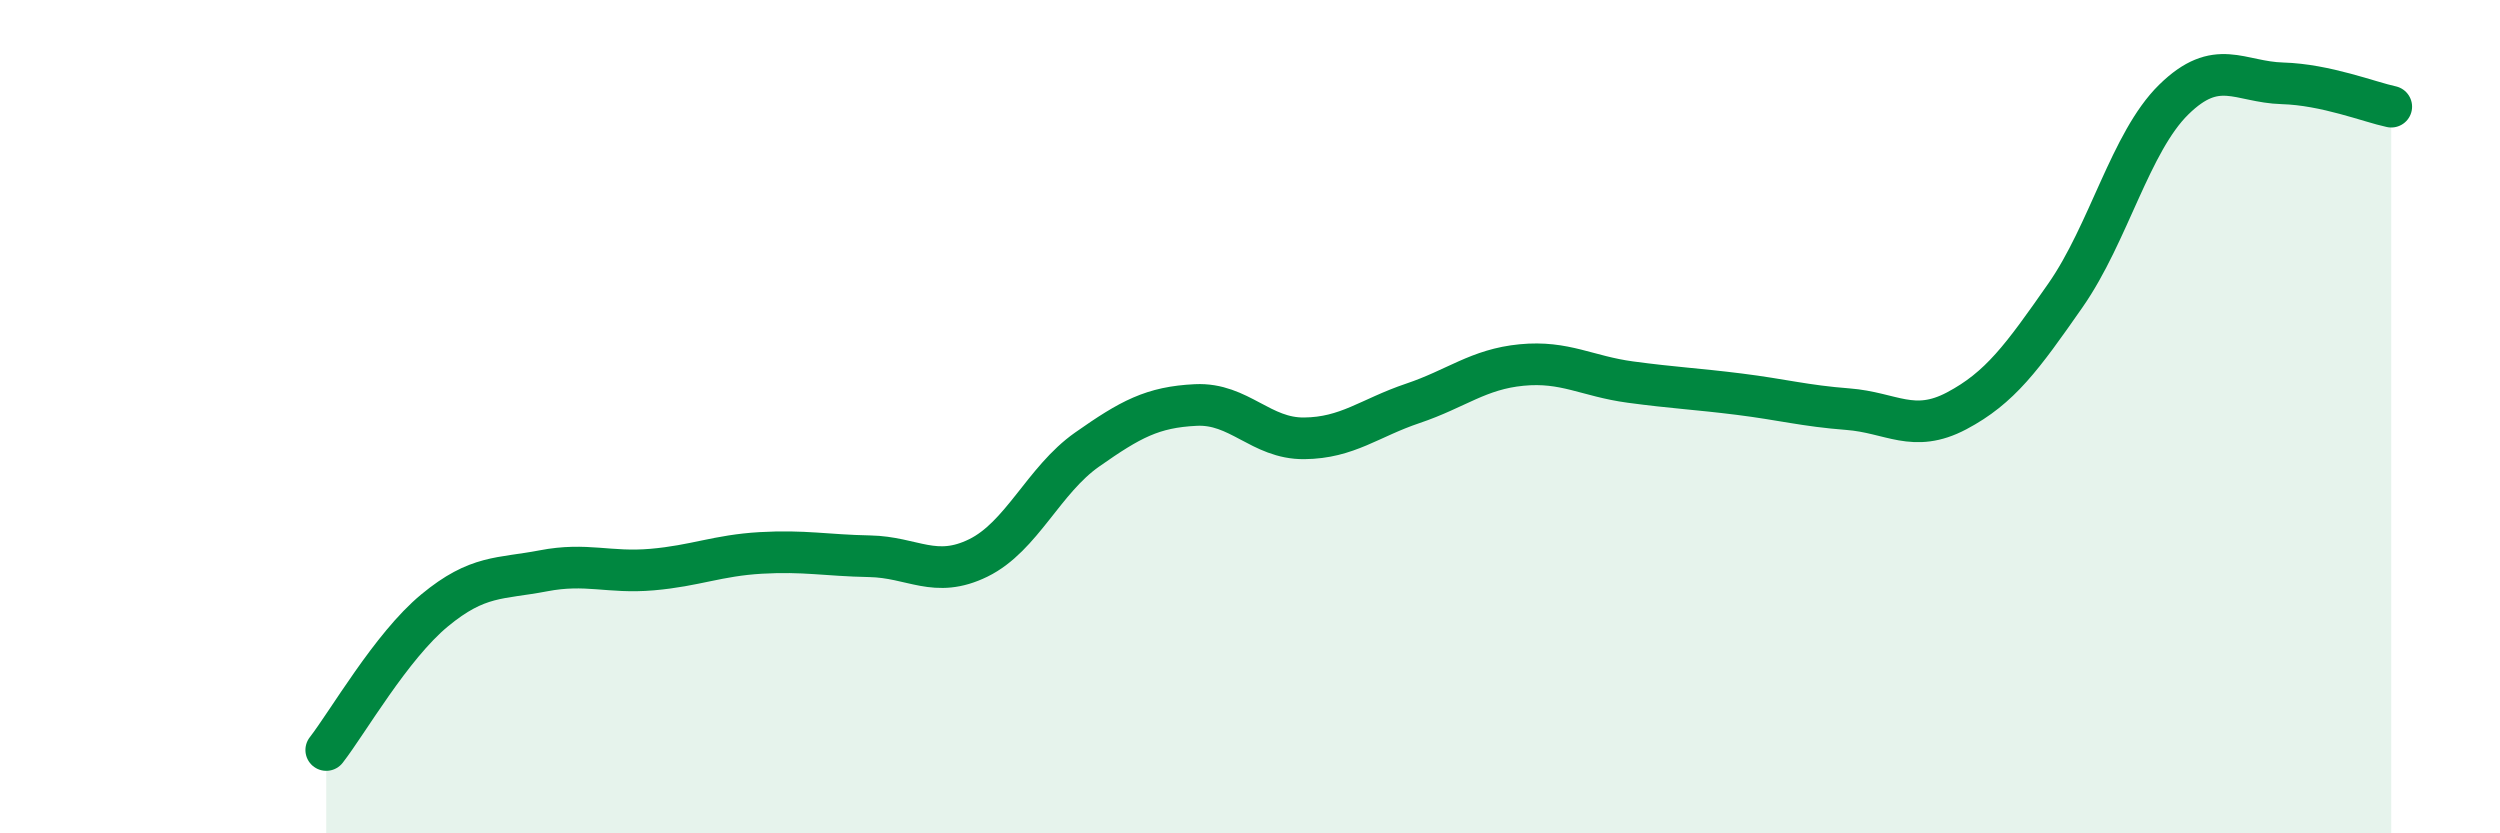 
    <svg width="60" height="20" viewBox="0 0 60 20" xmlns="http://www.w3.org/2000/svg">
      <path
        d="M 7.83,18 C 8.35,17.33 9.39,15.51 10.43,14.65 C 11.47,13.79 12,13.9 13.04,13.7 C 14.08,13.5 14.61,13.76 15.65,13.67 C 16.69,13.58 17.22,13.33 18.26,13.27 C 19.3,13.21 19.83,13.33 20.87,13.35 C 21.91,13.37 22.44,13.9 23.48,13.39 C 24.52,12.88 25.05,11.52 26.09,10.79 C 27.13,10.06 27.66,9.77 28.7,9.72 C 29.74,9.67 30.26,10.53 31.3,10.52 C 32.34,10.51 32.87,10.03 33.91,9.68 C 34.95,9.33 35.48,8.86 36.52,8.76 C 37.56,8.66 38.09,9.03 39.13,9.17 C 40.17,9.31 40.7,9.33 41.74,9.46 C 42.78,9.59 43.31,9.74 44.35,9.82 C 45.39,9.9 45.92,10.41 46.96,9.86 C 48,9.31 48.53,8.58 49.57,7.09 C 50.61,5.6 51.13,3.41 52.17,2.39 C 53.21,1.37 53.74,1.97 54.78,2 C 55.82,2.03 56.87,2.45 57.39,2.56L57.39 20L7.83 20Z"
        fill="#008740"
        opacity="0.1"
        stroke-linecap="round"
        stroke-linejoin="round"
      />
      <path
        d="M 7.83,18 C 8.35,17.33 9.39,15.51 10.43,14.65 C 11.47,13.79 12,13.9 13.04,13.7 C 14.08,13.5 14.61,13.76 15.65,13.67 C 16.69,13.58 17.22,13.33 18.26,13.27 C 19.3,13.21 19.83,13.33 20.87,13.35 C 21.91,13.37 22.44,13.9 23.48,13.39 C 24.52,12.88 25.05,11.52 26.09,10.79 C 27.13,10.06 27.66,9.77 28.7,9.72 C 29.74,9.67 30.26,10.53 31.3,10.52 C 32.34,10.51 32.87,10.03 33.91,9.68 C 34.95,9.33 35.48,8.86 36.52,8.76 C 37.56,8.66 38.09,9.03 39.13,9.17 C 40.17,9.31 40.7,9.33 41.74,9.46 C 42.78,9.59 43.31,9.74 44.35,9.82 C 45.39,9.9 45.92,10.41 46.96,9.86 C 48,9.31 48.53,8.58 49.57,7.09 C 50.61,5.6 51.13,3.41 52.17,2.39 C 53.21,1.37 53.74,1.97 54.78,2 C 55.82,2.03 56.87,2.45 57.39,2.56"
        stroke="#008740"
        stroke-width="1"
        fill="none"
        stroke-linecap="round"
        stroke-linejoin="round"
      />
    </svg>
  